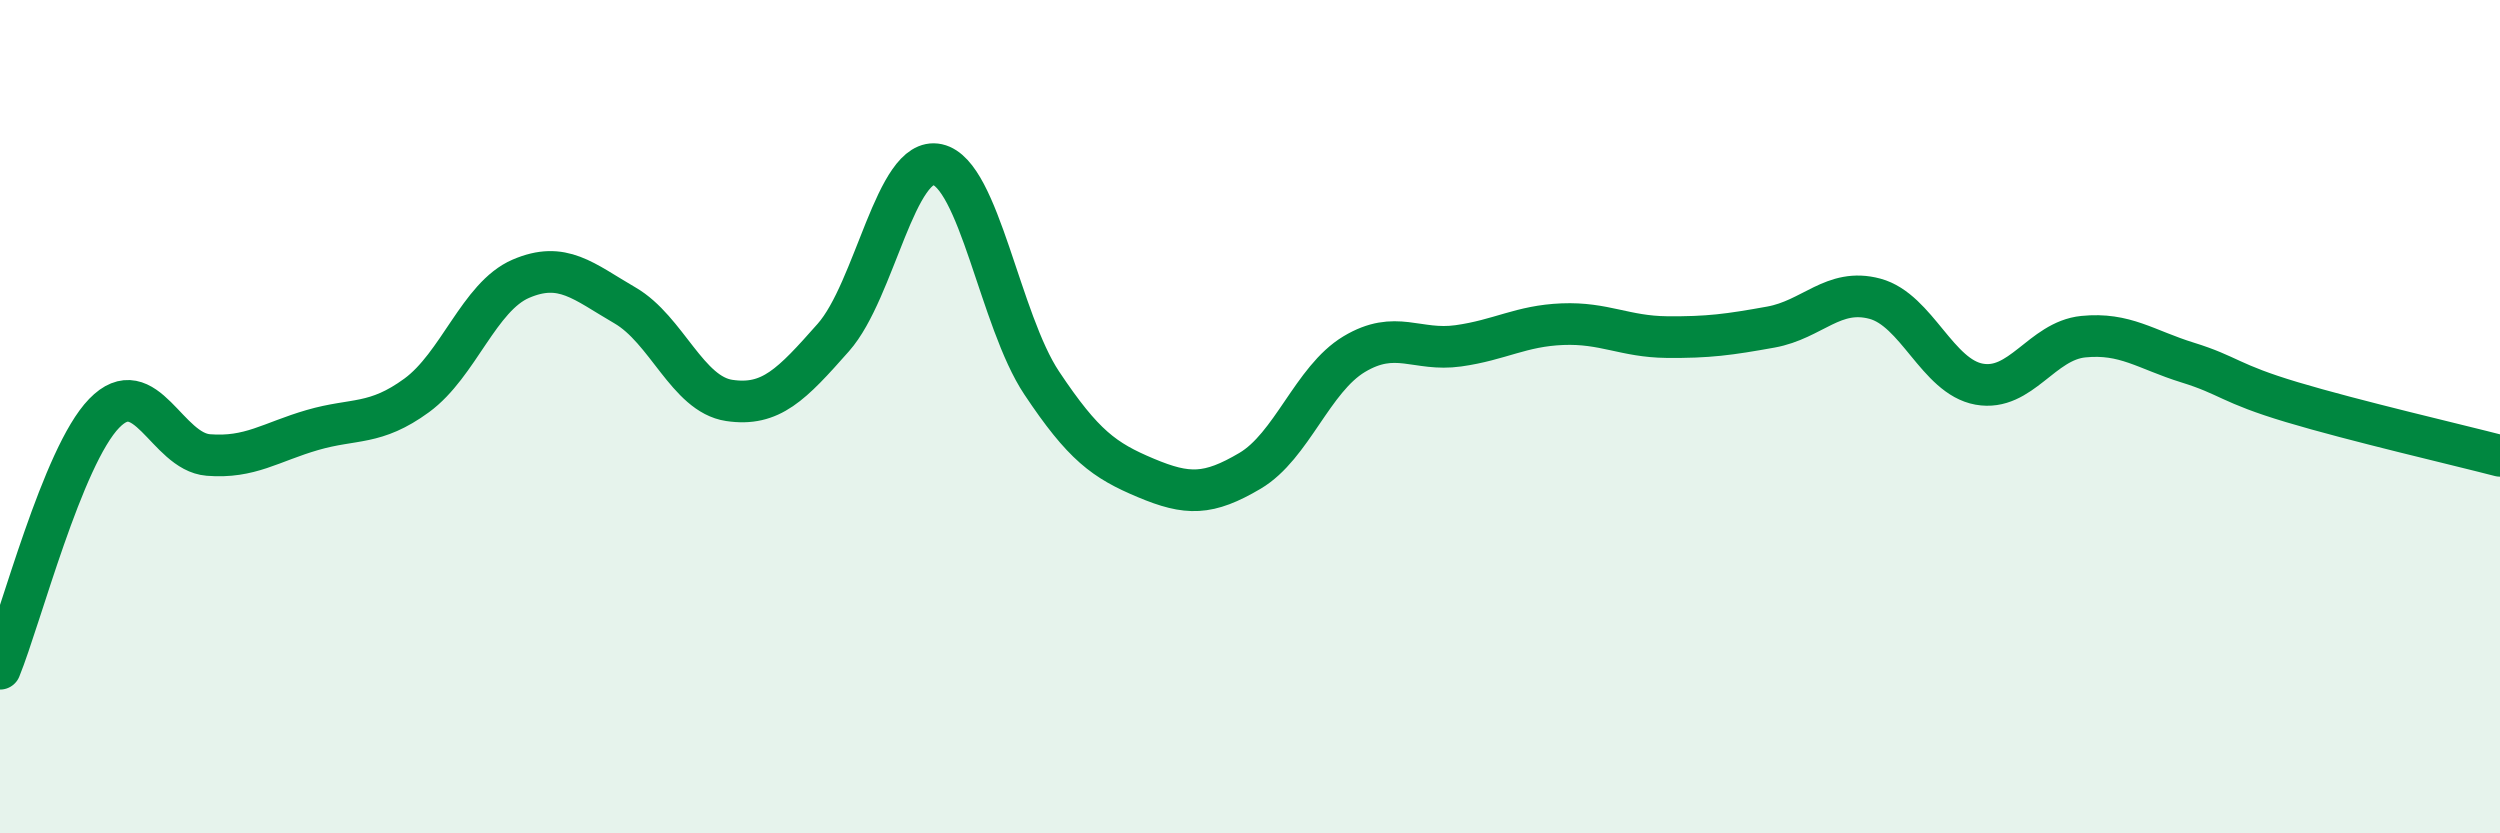 
    <svg width="60" height="20" viewBox="0 0 60 20" xmlns="http://www.w3.org/2000/svg">
      <path
        d="M 0,16.05 C 0.5,14.82 1.5,10.95 2.5,9.92 C 3.5,8.89 4,10.84 5,10.92 C 6,11 6.5,10.61 7.5,10.32 C 8.5,10.03 9,10.22 10,9.49 C 11,8.76 11.5,7.12 12.5,6.69 C 13.5,6.26 14,6.75 15,7.33 C 16,7.91 16.5,9.46 17.5,9.61 C 18.5,9.76 19,9.23 20,8.1 C 21,6.97 21.5,3.73 22.5,3.95 C 23.5,4.17 24,7.69 25,9.19 C 26,10.69 26.5,11.05 27.5,11.47 C 28.5,11.89 29,11.89 30,11.3 C 31,10.71 31.5,9.1 32.5,8.5 C 33.5,7.9 34,8.44 35,8.3 C 36,8.16 36.5,7.82 37.5,7.78 C 38.5,7.74 39,8.08 40,8.09 C 41,8.1 41.5,8.03 42.5,7.85 C 43.5,7.67 44,6.9 45,7.17 C 46,7.44 46.5,9.04 47.5,9.22 C 48.5,9.4 49,8.18 50,8.08 C 51,7.98 51.5,8.39 52.5,8.7 C 53.5,9.01 53.5,9.2 55,9.65 C 56.5,10.1 59,10.68 60,10.94L60 20L0 20Z"
        fill="#008740"
        opacity="0.1"
        stroke-linecap="round"
        stroke-linejoin="round"
      />
      <path
        d="M 0,16.05 C 0.5,14.82 1.5,10.95 2.5,9.92 C 3.5,8.89 4,10.84 5,10.92 C 6,11 6.5,10.61 7.5,10.32 C 8.5,10.03 9,10.22 10,9.49 C 11,8.76 11.5,7.12 12.5,6.69 C 13.5,6.26 14,6.75 15,7.33 C 16,7.91 16.5,9.46 17.5,9.61 C 18.5,9.76 19,9.23 20,8.1 C 21,6.97 21.5,3.73 22.5,3.95 C 23.5,4.17 24,7.69 25,9.19 C 26,10.69 26.5,11.05 27.5,11.47 C 28.5,11.89 29,11.89 30,11.3 C 31,10.71 31.5,9.1 32.5,8.5 C 33.5,7.9 34,8.44 35,8.3 C 36,8.16 36.5,7.82 37.5,7.78 C 38.5,7.74 39,8.08 40,8.09 C 41,8.1 41.5,8.03 42.5,7.85 C 43.5,7.67 44,6.9 45,7.17 C 46,7.44 46.5,9.04 47.5,9.22 C 48.5,9.4 49,8.18 50,8.08 C 51,7.98 51.5,8.39 52.5,8.7 C 53.5,9.01 53.5,9.2 55,9.65 C 56.5,10.1 59,10.68 60,10.94"
        stroke="#008740"
        stroke-width="1"
        fill="none"
        stroke-linecap="round"
        stroke-linejoin="round"
      />
    </svg>
  